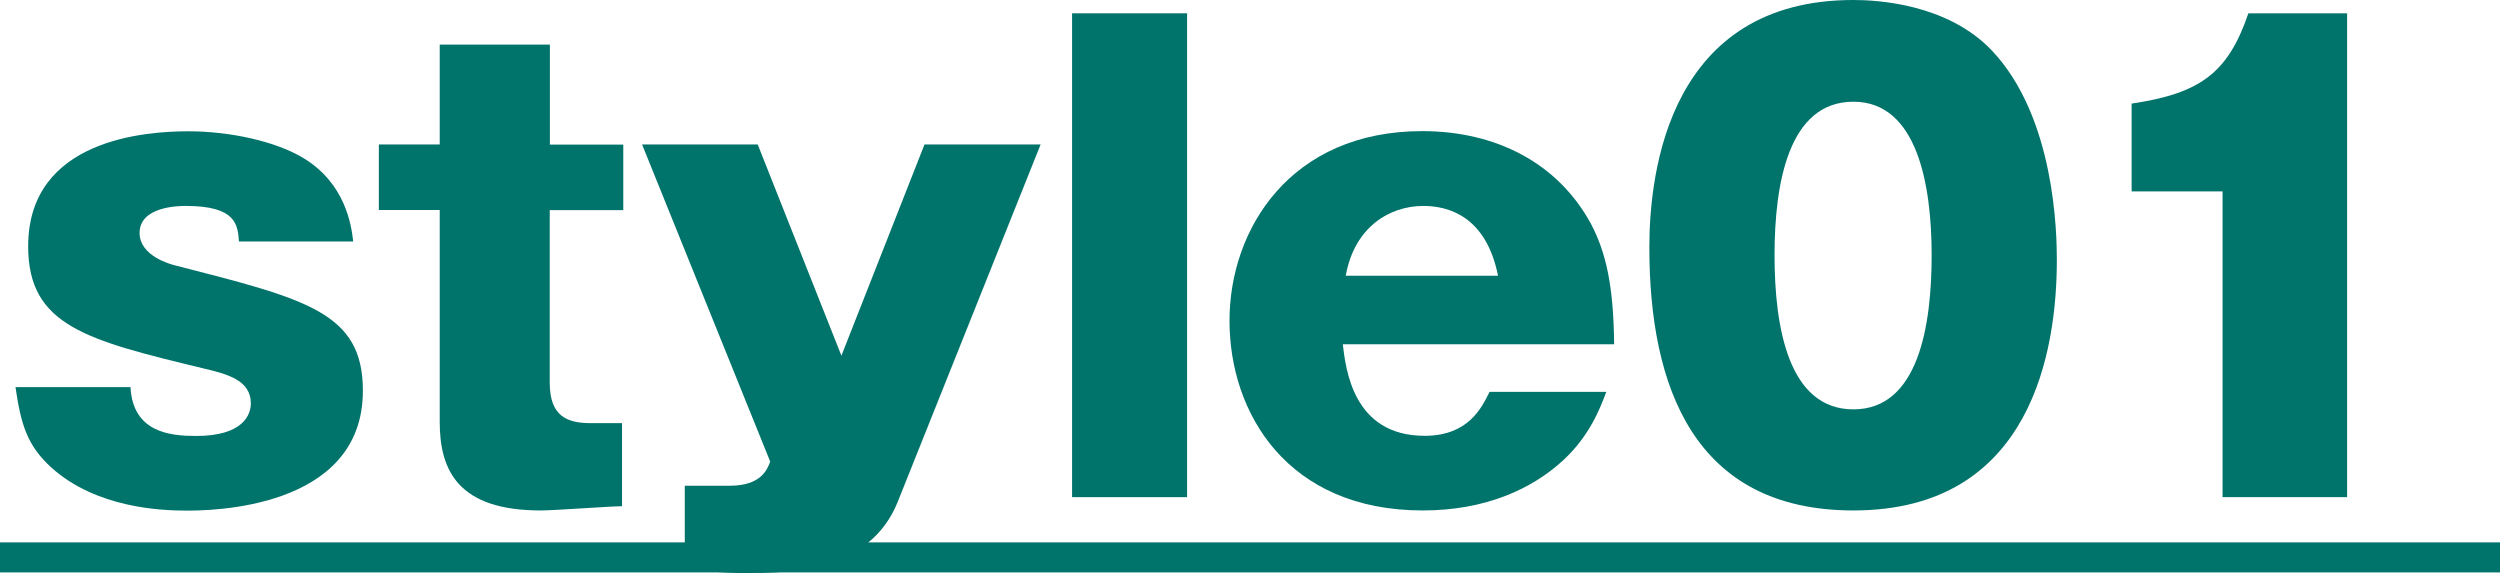 <?xml version="1.0" encoding="UTF-8"?><svg xmlns="http://www.w3.org/2000/svg" viewBox="0 0 159.76 36.62"><defs><style>.cls-1{isolation:isolate;}.cls-2{mix-blend-mode:multiply;}.cls-3{fill:#00736b;}</style></defs><g class="cls-1"><g id="_レイヤー_2"><g id="_レイヤー_1-2"><g class="cls-2"><path class="cls-3" d="M15.27,15.43c-.08-1.04-.15-2.27-3.39-2.27-.5,0-2.96,.04-2.96,1.73,0,1.46,1.96,2,2.31,2.08,8.39,2.15,11.96,3,11.96,8,0,7.66-9.96,7.66-11.27,7.66-1.58,0-5.77-.15-8.66-2.77-1.5-1.38-1.92-2.69-2.27-5.12h7.35c.15,2.92,2.58,3.12,4.19,3.12,3,0,3.5-1.35,3.5-2.08,0-1.5-1.54-1.88-3-2.23-7.5-1.81-11.23-2.73-11.23-7.81,0-6.89,7.62-7.35,10.23-7.35s5.58,.62,7.39,1.73c2.65,1.62,3.04,4.27,3.15,5.31h-7.31Z"/><path class="cls-3" d="M35.13,13.42v11.04c0,2.15,1.12,2.58,2.62,2.58h2v5.31c-.73,0-4.35,.27-5.19,.27-5.23,0-6.46-2.5-6.46-5.65V13.42h-3.89v-4.19h3.89V2.85h7.04v6.39h4.69v4.19h-4.69Z"/><path class="cls-3" d="M66.5,9.23l-9.12,22.81c-1.81,4.58-7.12,4.58-9.81,4.58-1.31,0-2.65-.12-3.81-.27v-5.31h2.88c2,0,2.39-1.04,2.58-1.54l-8.19-20.27h7.39l5.35,13.5,5.31-13.5h7.42Z"/><path class="cls-3" d="M75.86,.85V31.77h-7.35V.85h7.35Z"/><path class="cls-3" d="M85.81,22c.19,1.58,.65,5.85,5.23,5.85,2.81,0,3.65-1.81,4.15-2.81h7.46c-.42,1.12-1.08,2.81-2.73,4.35-2.04,1.89-5.04,3.23-9,3.23-8.66,0-12.35-6.23-12.35-12.12s3.92-12.12,12.31-12.12c4.73,0,8.66,2.04,10.77,5.89,1,1.88,1.46,4.04,1.5,7.73h-17.35Zm9.92-4.38c-.77-3.85-3.23-4.46-4.77-4.46-2.19,0-4.42,1.38-4.96,4.46h9.73Z"/><path class="cls-3" d="M127.29,3.23c4.04,4.27,4.15,11.69,4.15,13.39,0,5.65-1.54,16-13,16-10.19,0-13.04-7.92-13.04-16.81,0-5,1.35-15.81,13.04-15.81,1.5,0,6,.23,8.85,3.23Zm-8.85,3.27c-4.15,0-5.04,5.23-5.04,9.81s.88,9.85,5.04,9.85,5-5.35,5-9.85-.92-9.81-5-9.81Z"/><path class="cls-3" d="M142.03,31.77V12.23h-5.81V6.62c4.35-.65,6.15-1.92,7.46-5.77h6.31V31.77h-7.96Z"/><path class="cls-3" d="M0,36.58v-1.92H159.76v1.92H0Z"/></g></g></g></g></svg>